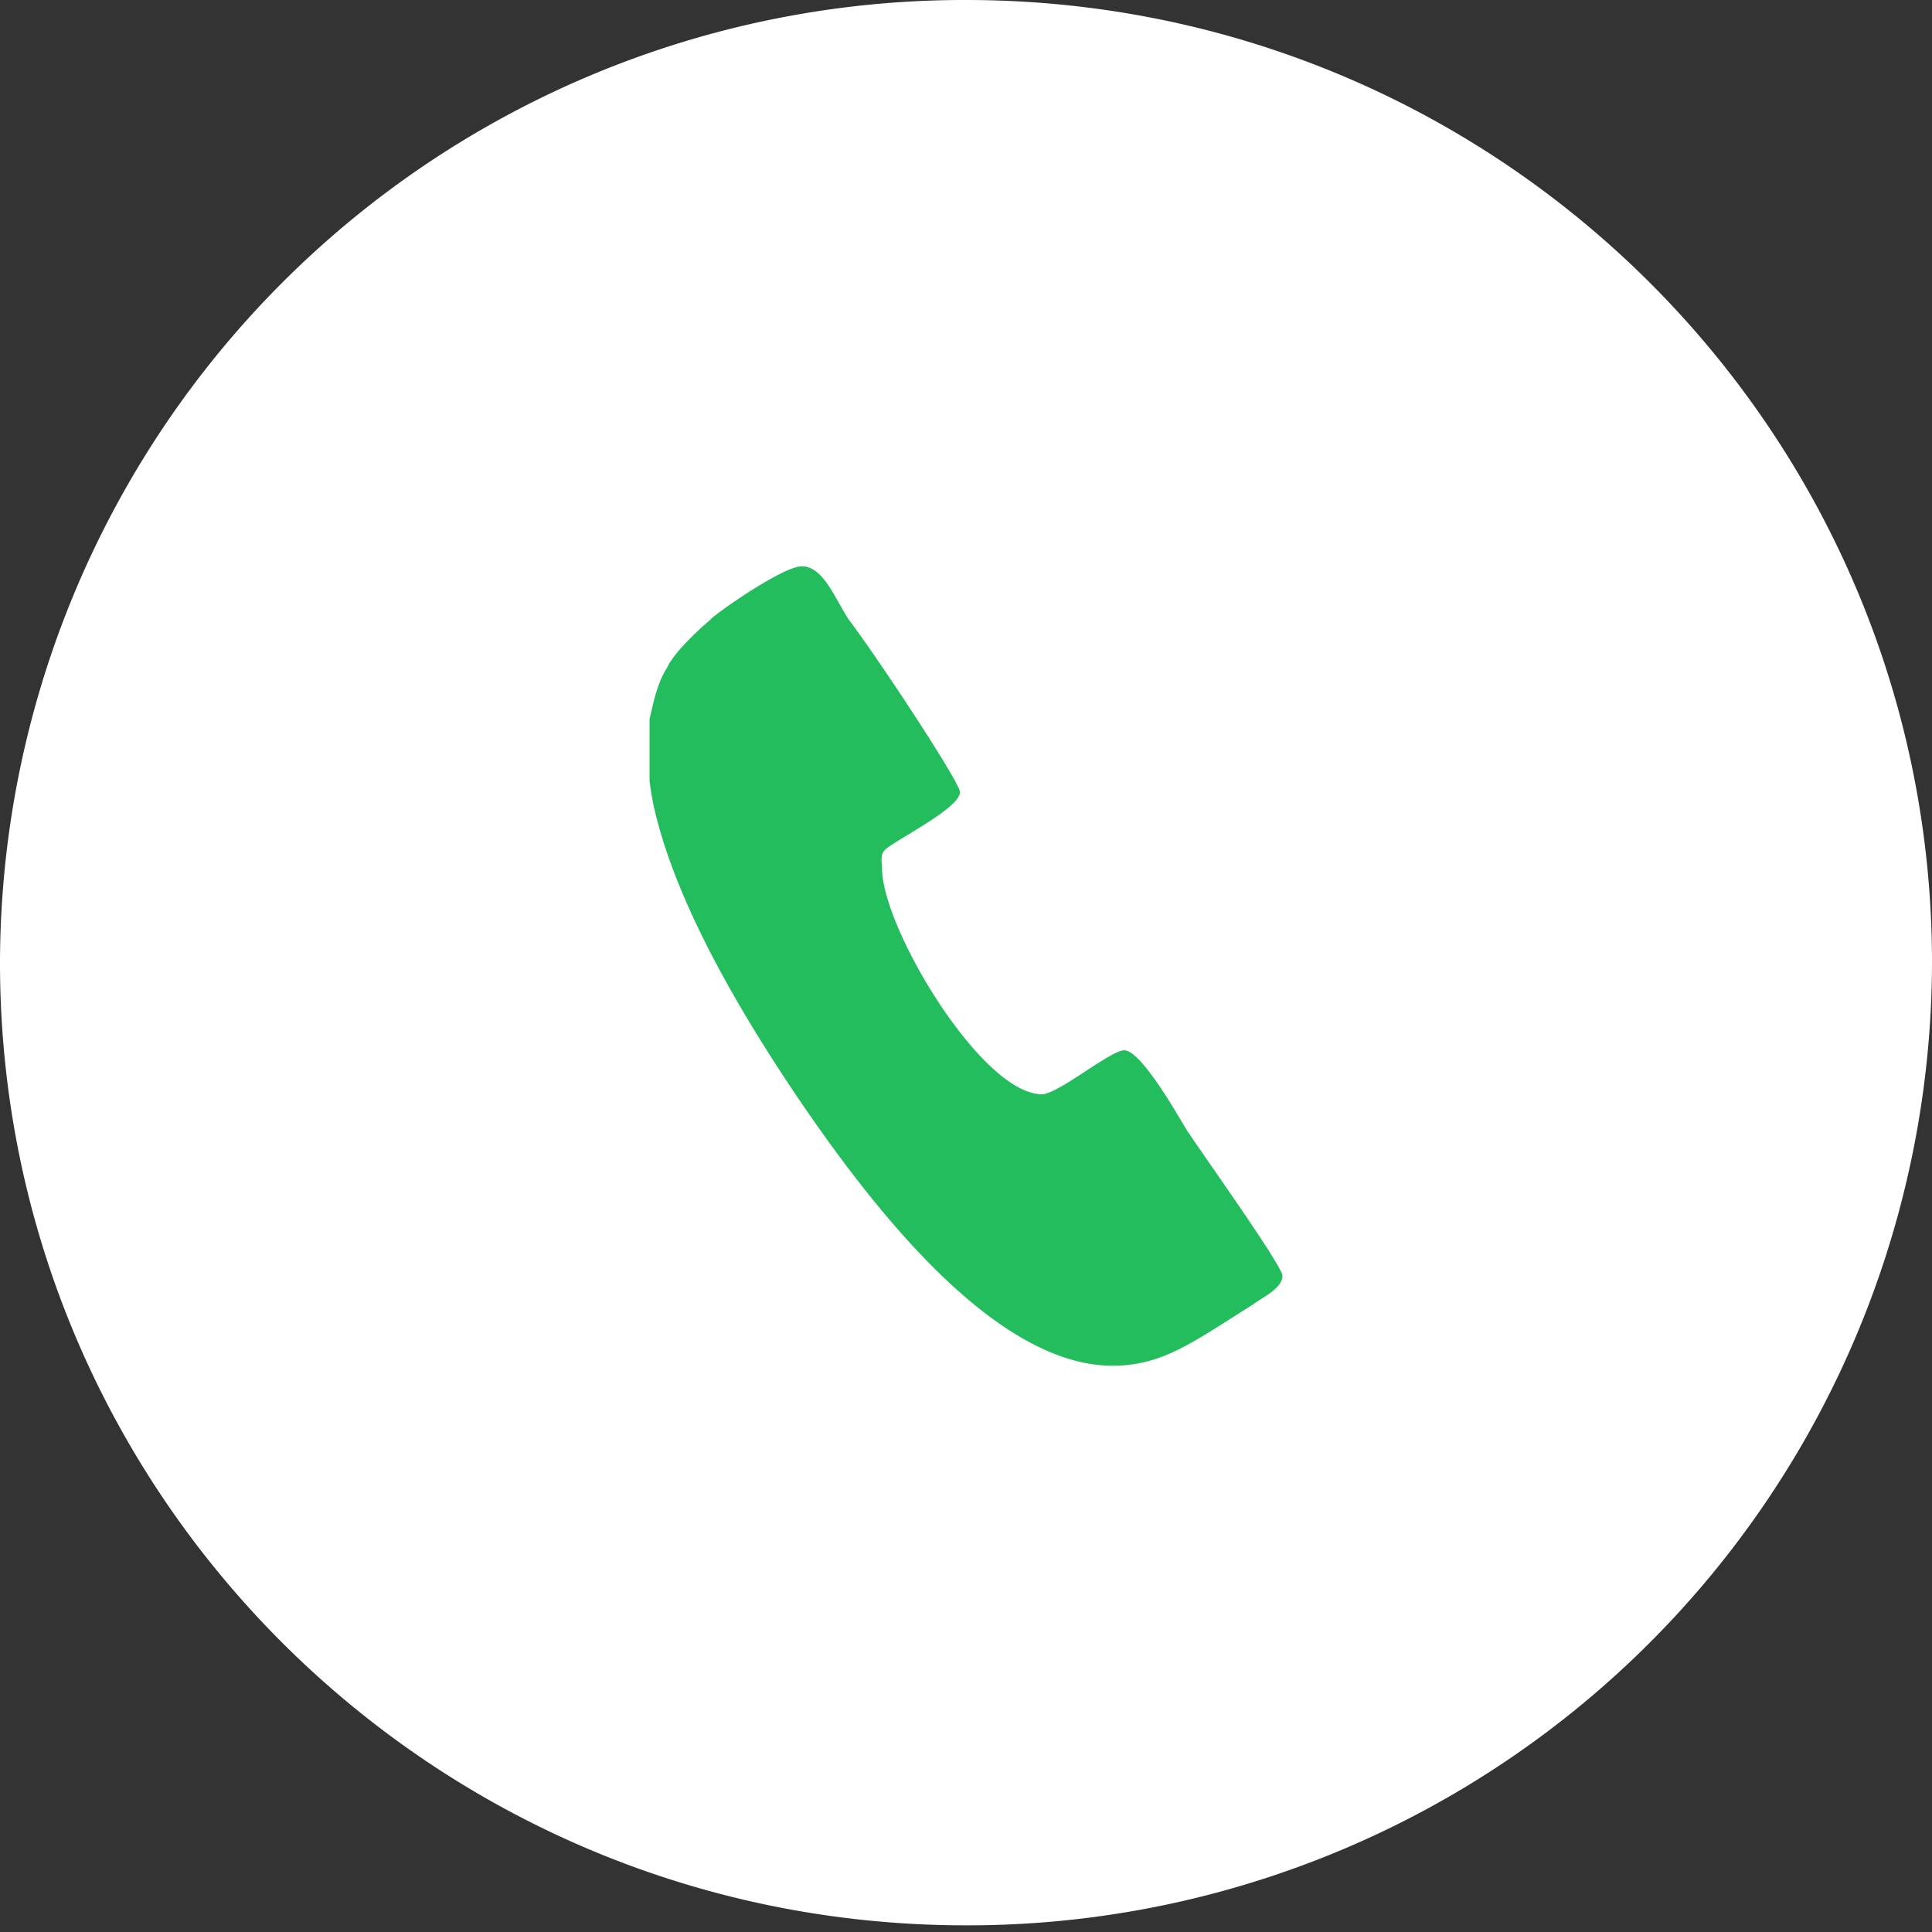 <svg xmlns="http://www.w3.org/2000/svg" xmlns:xlink="http://www.w3.org/1999/xlink" width="58" height="58" viewBox="0 0 58 58"><rect x="0" y="0" width="58" height="58" fill="#333333" stroke="none"/><defs><path id="gfhja" d="M341 589.9a28.95 28.95 0 0 1 29-28.9c16.02 0 29 12.94 29 28.9a28.95 28.95 0 0 1-29 28.9c-16.02 0-29-12.94-29-28.9z"/><path id="gfhjb" d="M366.48 579.6c.88 1.16 3.34 4.89 3.34 5.18 0 .51-2.17 1.55-2.28 1.77-.12.12-.06.4-.06.52 0 1.78 2.99 6.78 4.8 6.78.48 0 2.06-1.32 2.47-1.32.53 0 1.7 2.12 1.88 2.4.58.87 2.87 4.08 2.87 4.37 0 .4-.7.7-.88.86-1.76 1.1-2.7 1.84-4.22 1.84-3.52 0-7.16-4.7-9.33-7.87-1.87-2.75-3.63-5.8-4.34-8.5a8.05 8.05 0 0 1-.23-1.2v-1.84c.12-.51.23-1.09.53-1.55.17-.4.88-1.09 1.29-1.43.06-.12 2.17-1.61 2.75-1.61.65 0 1 .98 1.41 1.6z"/></defs><g><g transform="translate(-341 -561)"><use fill="#fff" xlink:href="#gfhja"/></g><g transform="translate(-341 -561)"><use fill="#24bd5e" xlink:href="#gfhjb"/></g></g></svg>